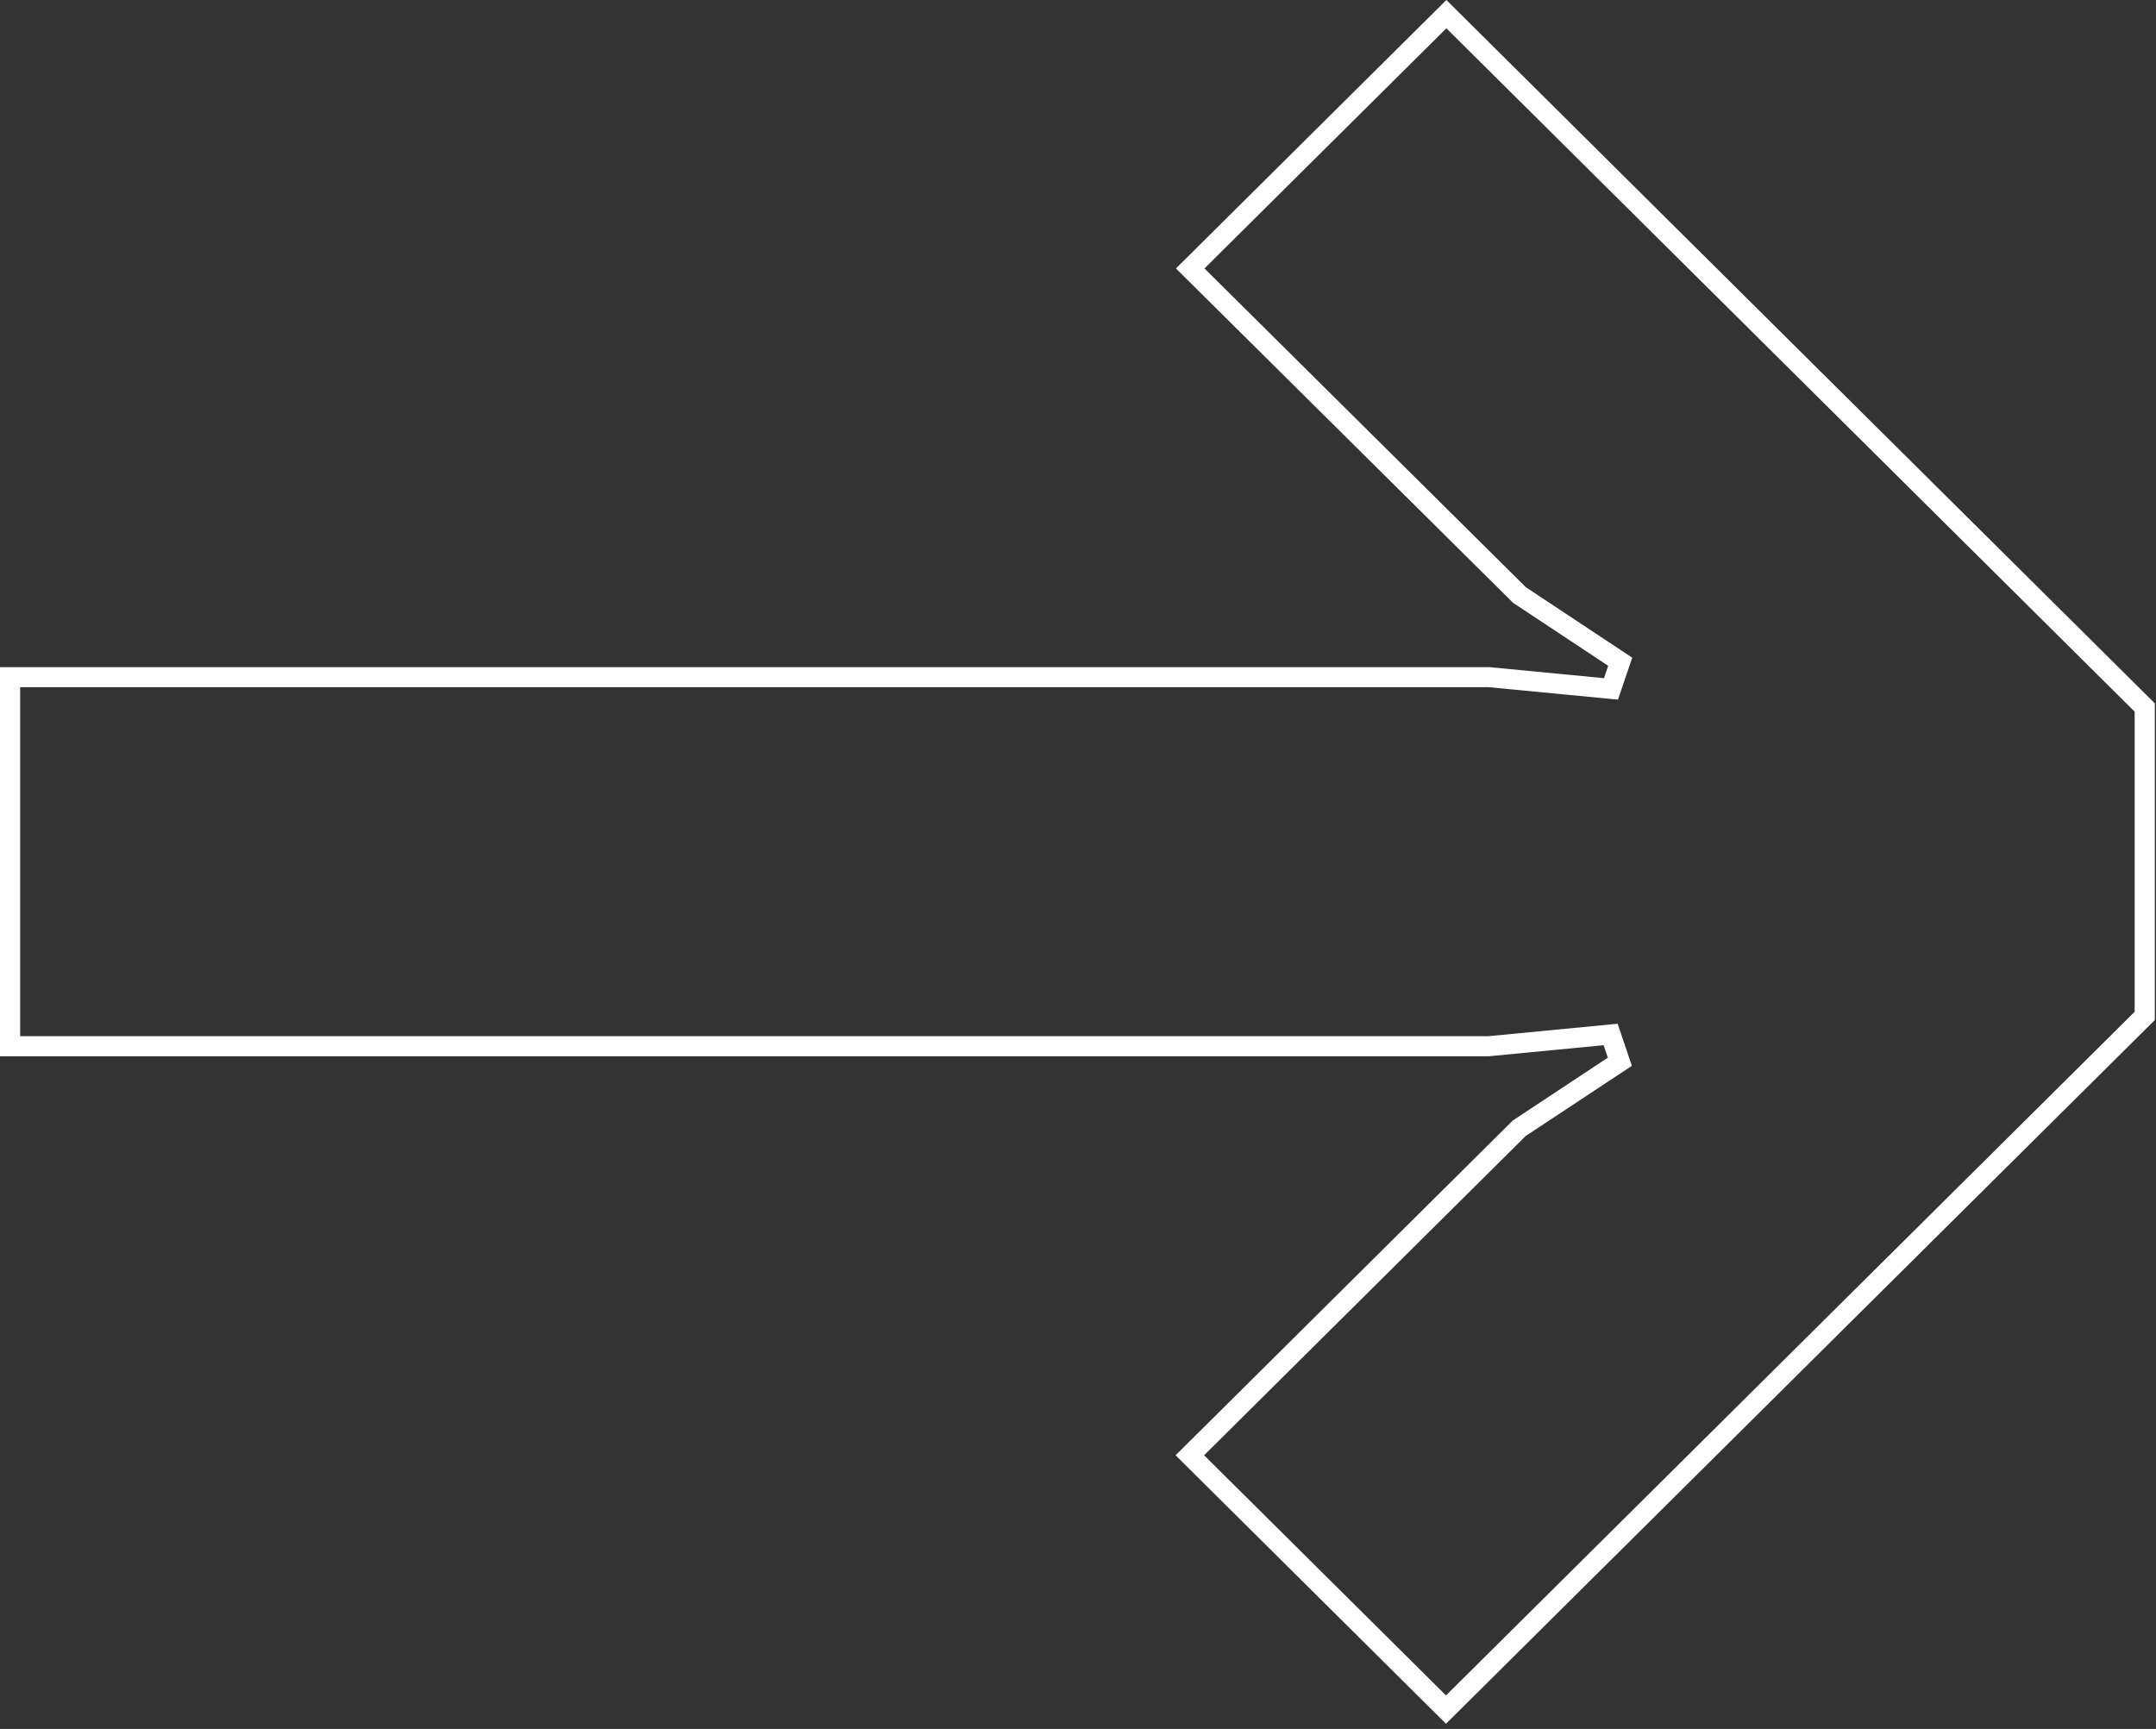 <?xml version="1.0" encoding="UTF-8"?>
<svg xmlns="http://www.w3.org/2000/svg" width="202" height="162" viewBox="0 0 202 162" fill="none">
  <rect x="0" y="0" width="202" height="162" fill="#333333" stroke="none"/>
  <path d="M201.889 65.902V95.576L135.479 161.511L110.145 136.356L141.735 104.991L141.813 104.939L150.642 99.101L150.246 97.933L139.565 98.963L139.52 98.967H0L0 62.51H139.553L139.599 62.515L150.28 63.544L150.675 62.385L141.846 56.539L141.769 56.487L110.178 25.154L135.513 0L201.889 65.902ZM112.849 25.154L142.967 55.026L152.928 61.624L151.591 65.555L139.456 64.386H1.889V97.092H139.423L151.559 95.923L152.894 99.866L142.938 106.447L112.815 136.356L135.479 158.859L200 94.799V66.679L135.513 2.651L112.849 25.154Z" fill="white"></path>
</svg>
